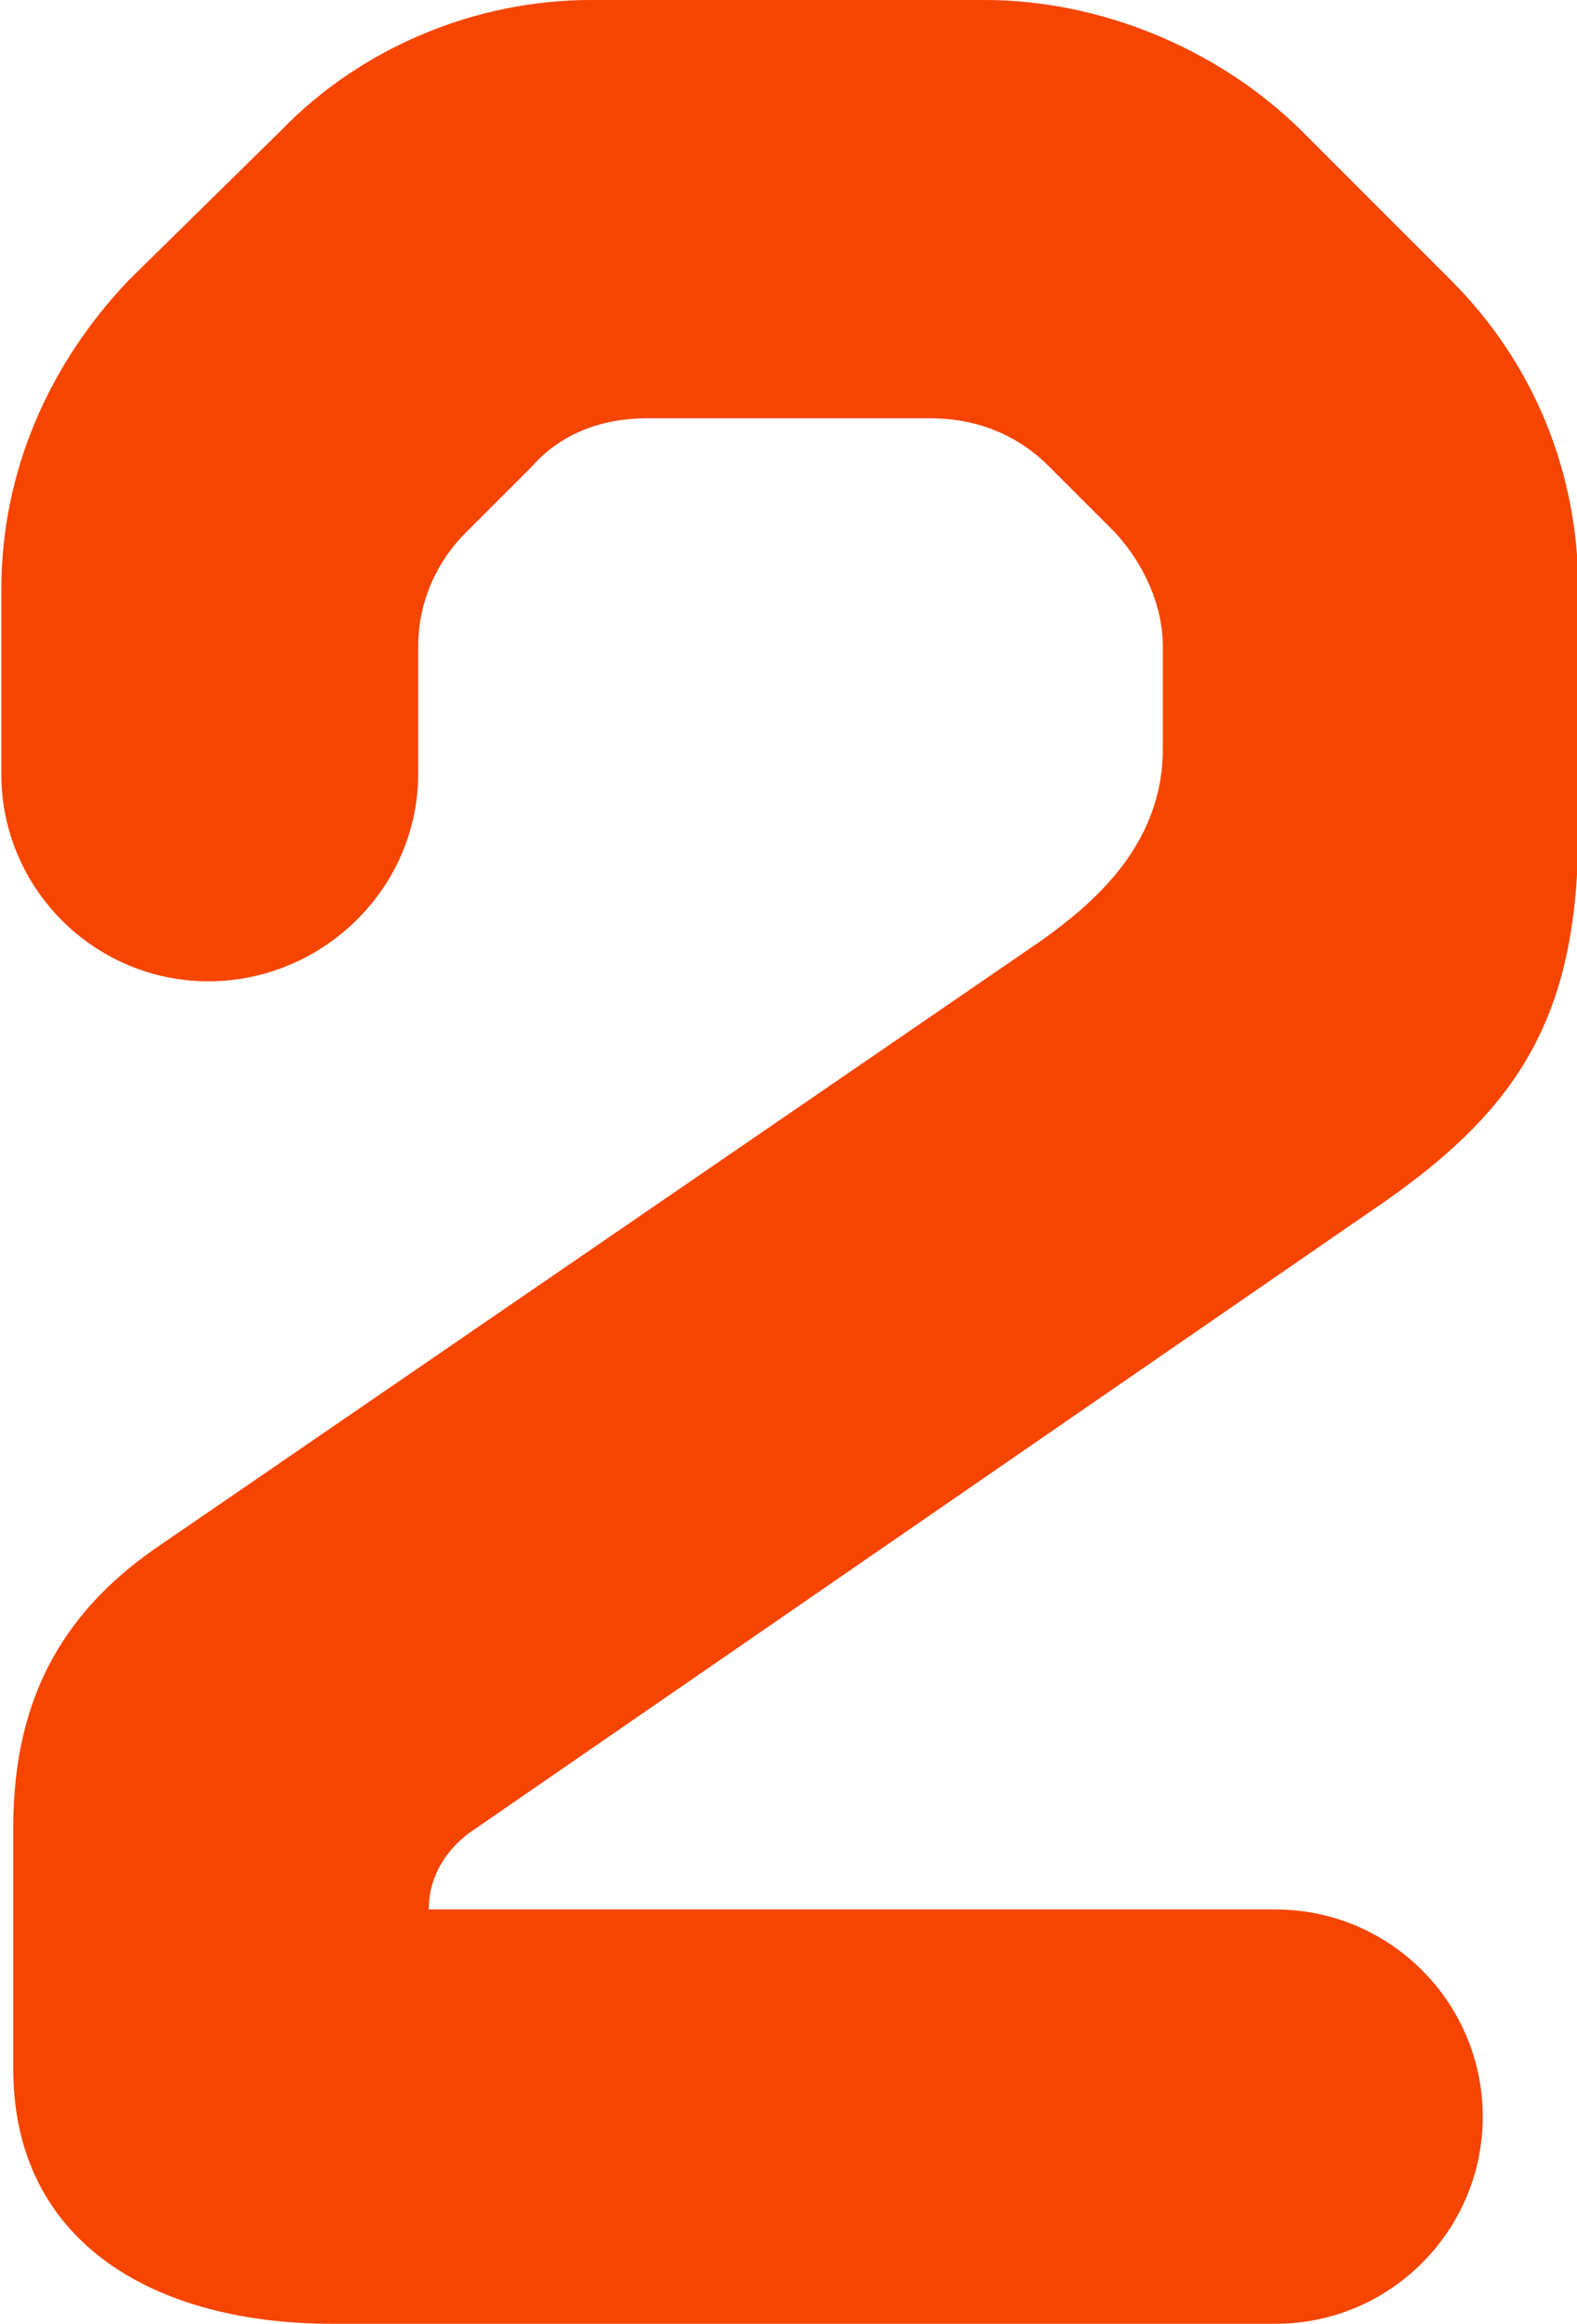 <?xml version="1.0" encoding="UTF-8"?><svg id="b" xmlns="http://www.w3.org/2000/svg" viewBox="0 0 11.88 17.5"><defs><style>.d{fill:#f54500;stroke-width:0px;}</style></defs><g id="c"><path class="d" d="m7.42,0c.86,0,1.75.36,2.38.98l1.13,1.13c.62.62.96,1.44.96,2.33v1.8c0,1.39-.43,2.09-1.46,2.81l-6.89,4.75c-.19.14-.31.34-.31.58h6.38c.86,0,1.56.7,1.56,1.56s-.7,1.56-1.56,1.56H2.5c-1.32,0-2.4-.6-2.4-1.92v-1.82c0-1.01.41-1.66,1.13-2.14l6.62-4.54c.36-.26.91-.7.91-1.44v-.77c0-.31-.14-.62-.36-.86l-.5-.5c-.24-.24-.55-.36-.89-.36h-2.14c-.34,0-.65.12-.86.36-.17.17-.34.34-.5.5-.24.24-.36.55-.36.86v.96c0,.86-.72,1.56-1.58,1.56s-1.56-.7-1.56-1.56v-1.39c0-.89.36-1.7.96-2.33l1.15-1.13c.6-.62,1.46-.98,2.33-.98h2.98Z"/></g></svg>